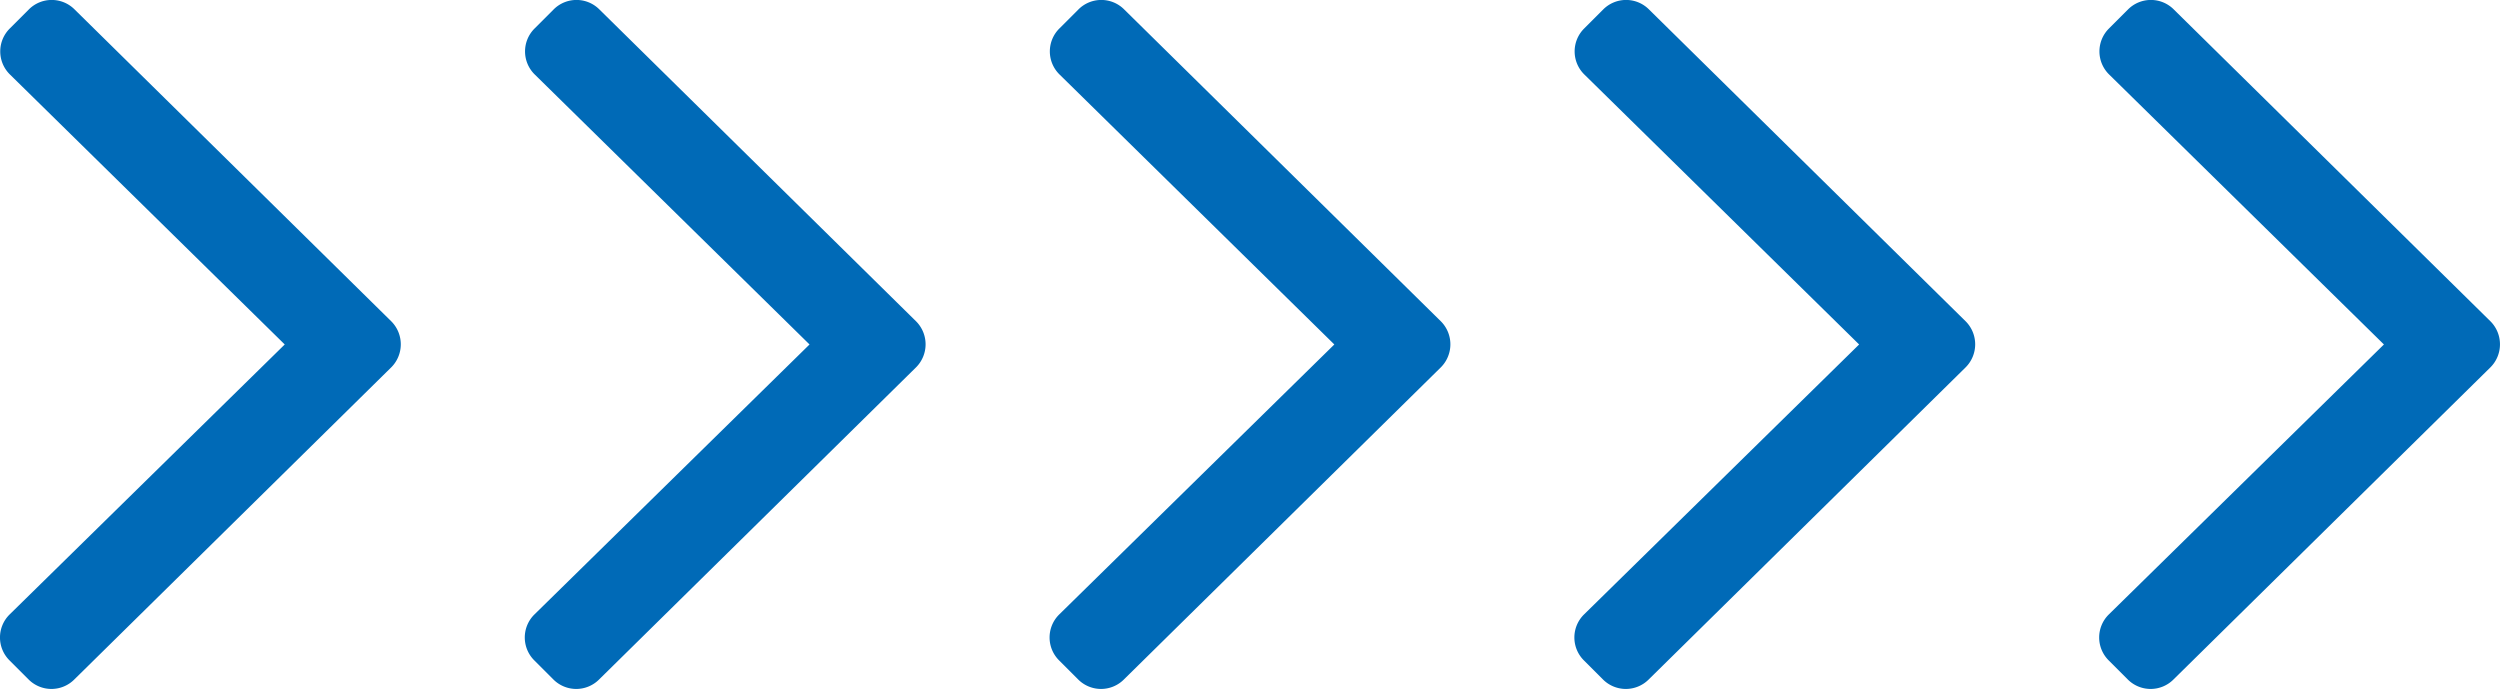 <?xml version="1.0" encoding="utf-8"?>
<svg xmlns="http://www.w3.org/2000/svg" width="76.22" height="21.004" viewBox="0 0 76.22 21.004">
  <g id=":_angle-bottom" data-name=": angle-bottom" transform="translate(-967.887 -1477.748)">
    <path id="Path_28" data-name="Path 28" d="M5.816-15.053a.993.993,0,0,0,.008-1.395l-9.663-9.516a.985.985,0,0,0-1.395,0l-.582.582a.985.985,0,0,0,0,1.395L2.568-15.75-5.824-7.514a.985.985,0,0,0,0,1.395l.582.582a.985.985,0,0,0,1.395,0Z" transform="translate(974 1504)" fill="#006ab7"/>
    <path id="Path_27" data-name="Path 27" d="M5.816-15.053a.993.993,0,0,0,.008-1.395l-9.663-9.516a.985.985,0,0,0-1.395,0l-.582.582a.985.985,0,0,0,0,1.395L2.568-15.75-5.824-7.514a.985.985,0,0,0,0,1.395l.582.582a.985.985,0,0,0,1.395,0Z" transform="translate(990 1504)" fill="#006ab7"/>
    <path id="Path_26" data-name="Path 26" d="M5.816-15.053a.993.993,0,0,0,.008-1.395l-9.663-9.516a.985.985,0,0,0-1.395,0l-.582.582a.985.985,0,0,0,0,1.395L2.568-15.75-5.824-7.514a.985.985,0,0,0,0,1.395l.582.582a.985.985,0,0,0,1.395,0Z" transform="translate(1006 1504)" fill="#006ab7"/>
    <path id="Path_25" data-name="Path 25" d="M5.816-15.053a.993.993,0,0,0,.008-1.395l-9.663-9.516a.985.985,0,0,0-1.395,0l-.582.582a.985.985,0,0,0,0,1.395L2.568-15.75-5.824-7.514a.985.985,0,0,0,0,1.395l.582.582a.985.985,0,0,0,1.395,0Z" transform="translate(1022 1504)" fill="#006ab7"/>
    <path id="Path_24" data-name="Path 24" d="M5.816-15.053a.993.993,0,0,0,.008-1.395l-9.663-9.516a.985.985,0,0,0-1.395,0l-.582.582a.985.985,0,0,0,0,1.395L2.568-15.75-5.824-7.514a.985.985,0,0,0,0,1.395l.582.582a.985.985,0,0,0,1.395,0Z" transform="translate(1038 1504)" fill="#006ab7"/>
  </g>
</svg>
